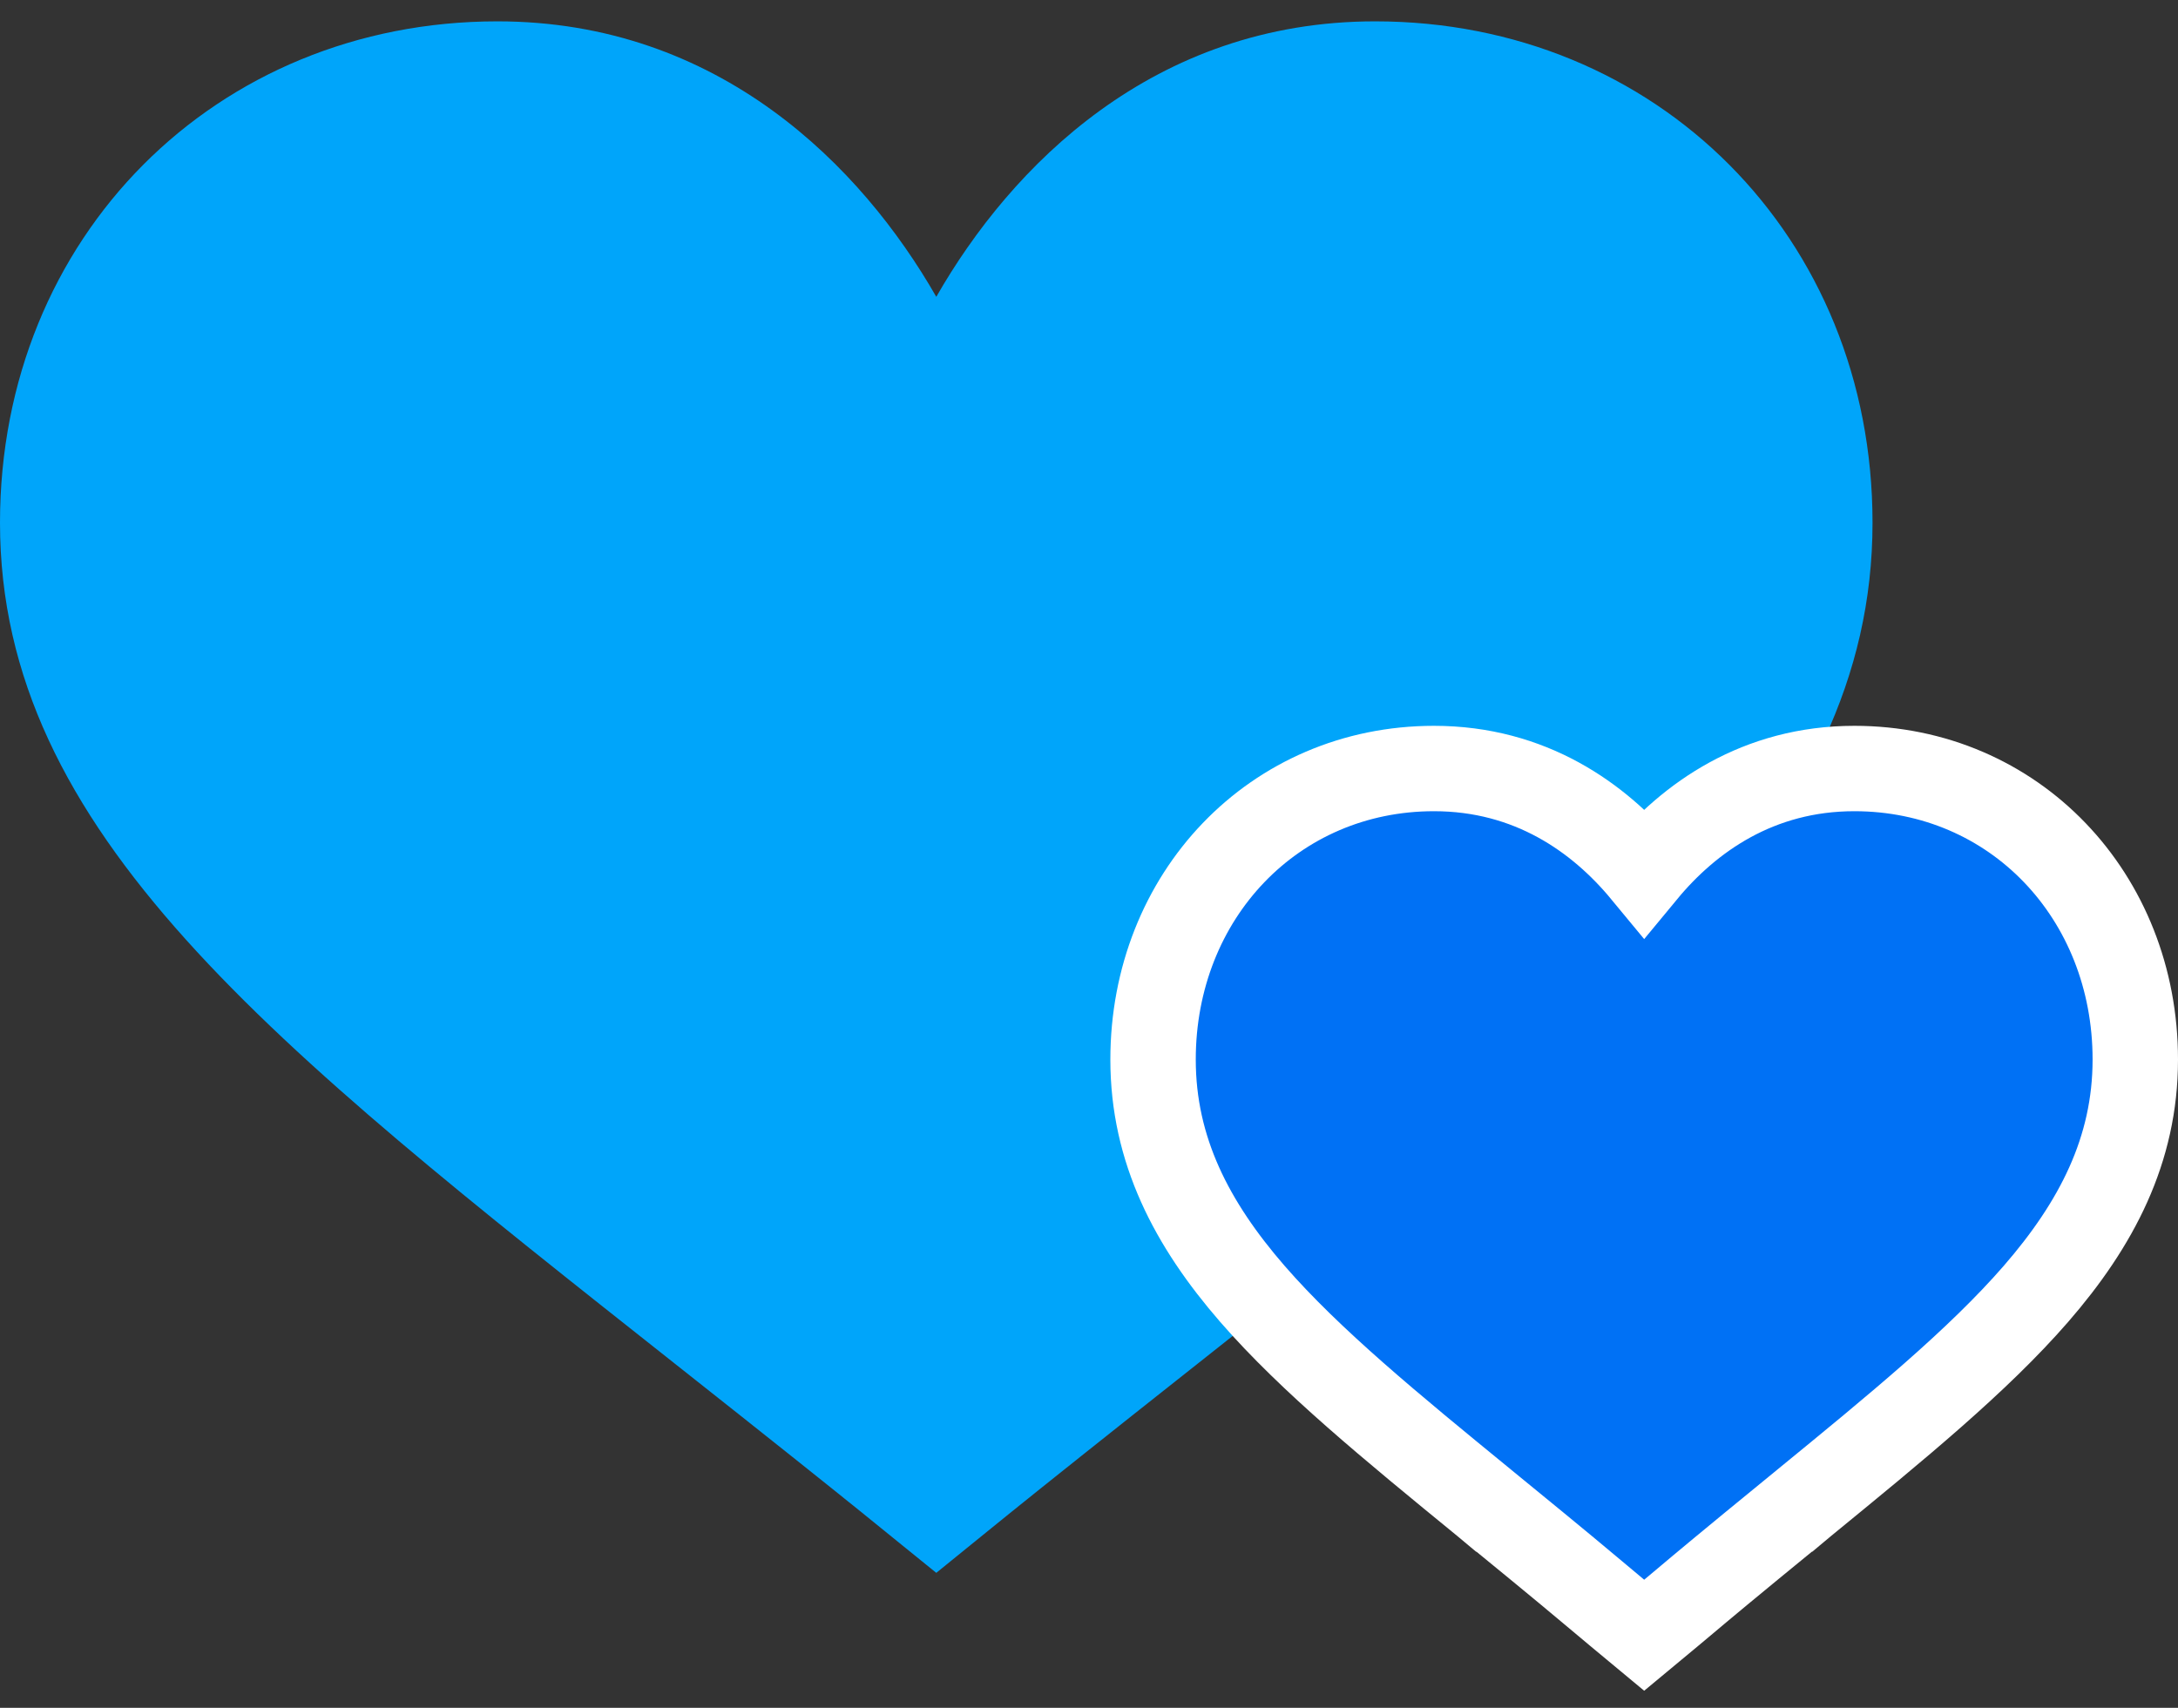 <svg xmlns="http://www.w3.org/2000/svg" width="51" height="40" viewBox="0 0 51 40" fill="none"><rect x="0" y="0" width="51" height="40" fill="#333333" stroke="none"/><path d="M32.2 0.5C27.007 0.5 23.67 3.898 21.924 6.952C20.177 3.898 16.84 0.5 11.647 0.5C5.056 0.5 0 5.548 0 12.243C0 19.503 6.334 24.447 15.793 31.932C20.424 35.594 20.722 35.873 21.924 36.839C22.904 36.05 23.447 35.575 28.054 31.932C37.513 24.447 43.847 19.503 43.847 12.243C43.847 5.548 38.791 0.5 32.2 0.5Z" fill="#00A5FA"></path><path d="M43.422 18C41.17 18 39.556 19.147 38.5 20.425C37.444 19.147 35.83 18 33.578 18C29.833 18 27 20.985 27 24.817C27 26.938 27.91 28.674 29.328 30.307C30.685 31.869 32.588 33.427 34.755 35.2C34.813 35.248 34.872 35.295 34.93 35.344L34.931 35.344C36.587 36.698 37.078 37.112 37.465 37.437C37.595 37.547 37.714 37.647 37.861 37.769L38.5 38.3L39.139 37.769C39.252 37.676 39.351 37.592 39.467 37.494C39.842 37.178 40.385 36.721 42.069 35.344L42.07 35.344C42.128 35.295 42.187 35.248 42.245 35.2C44.412 33.427 46.315 31.869 47.672 30.307C49.09 28.674 50 26.938 50 24.817C50 20.985 47.167 18 43.422 18Z" fill="#0071F5" stroke="white" stroke-width="2"></path></svg>